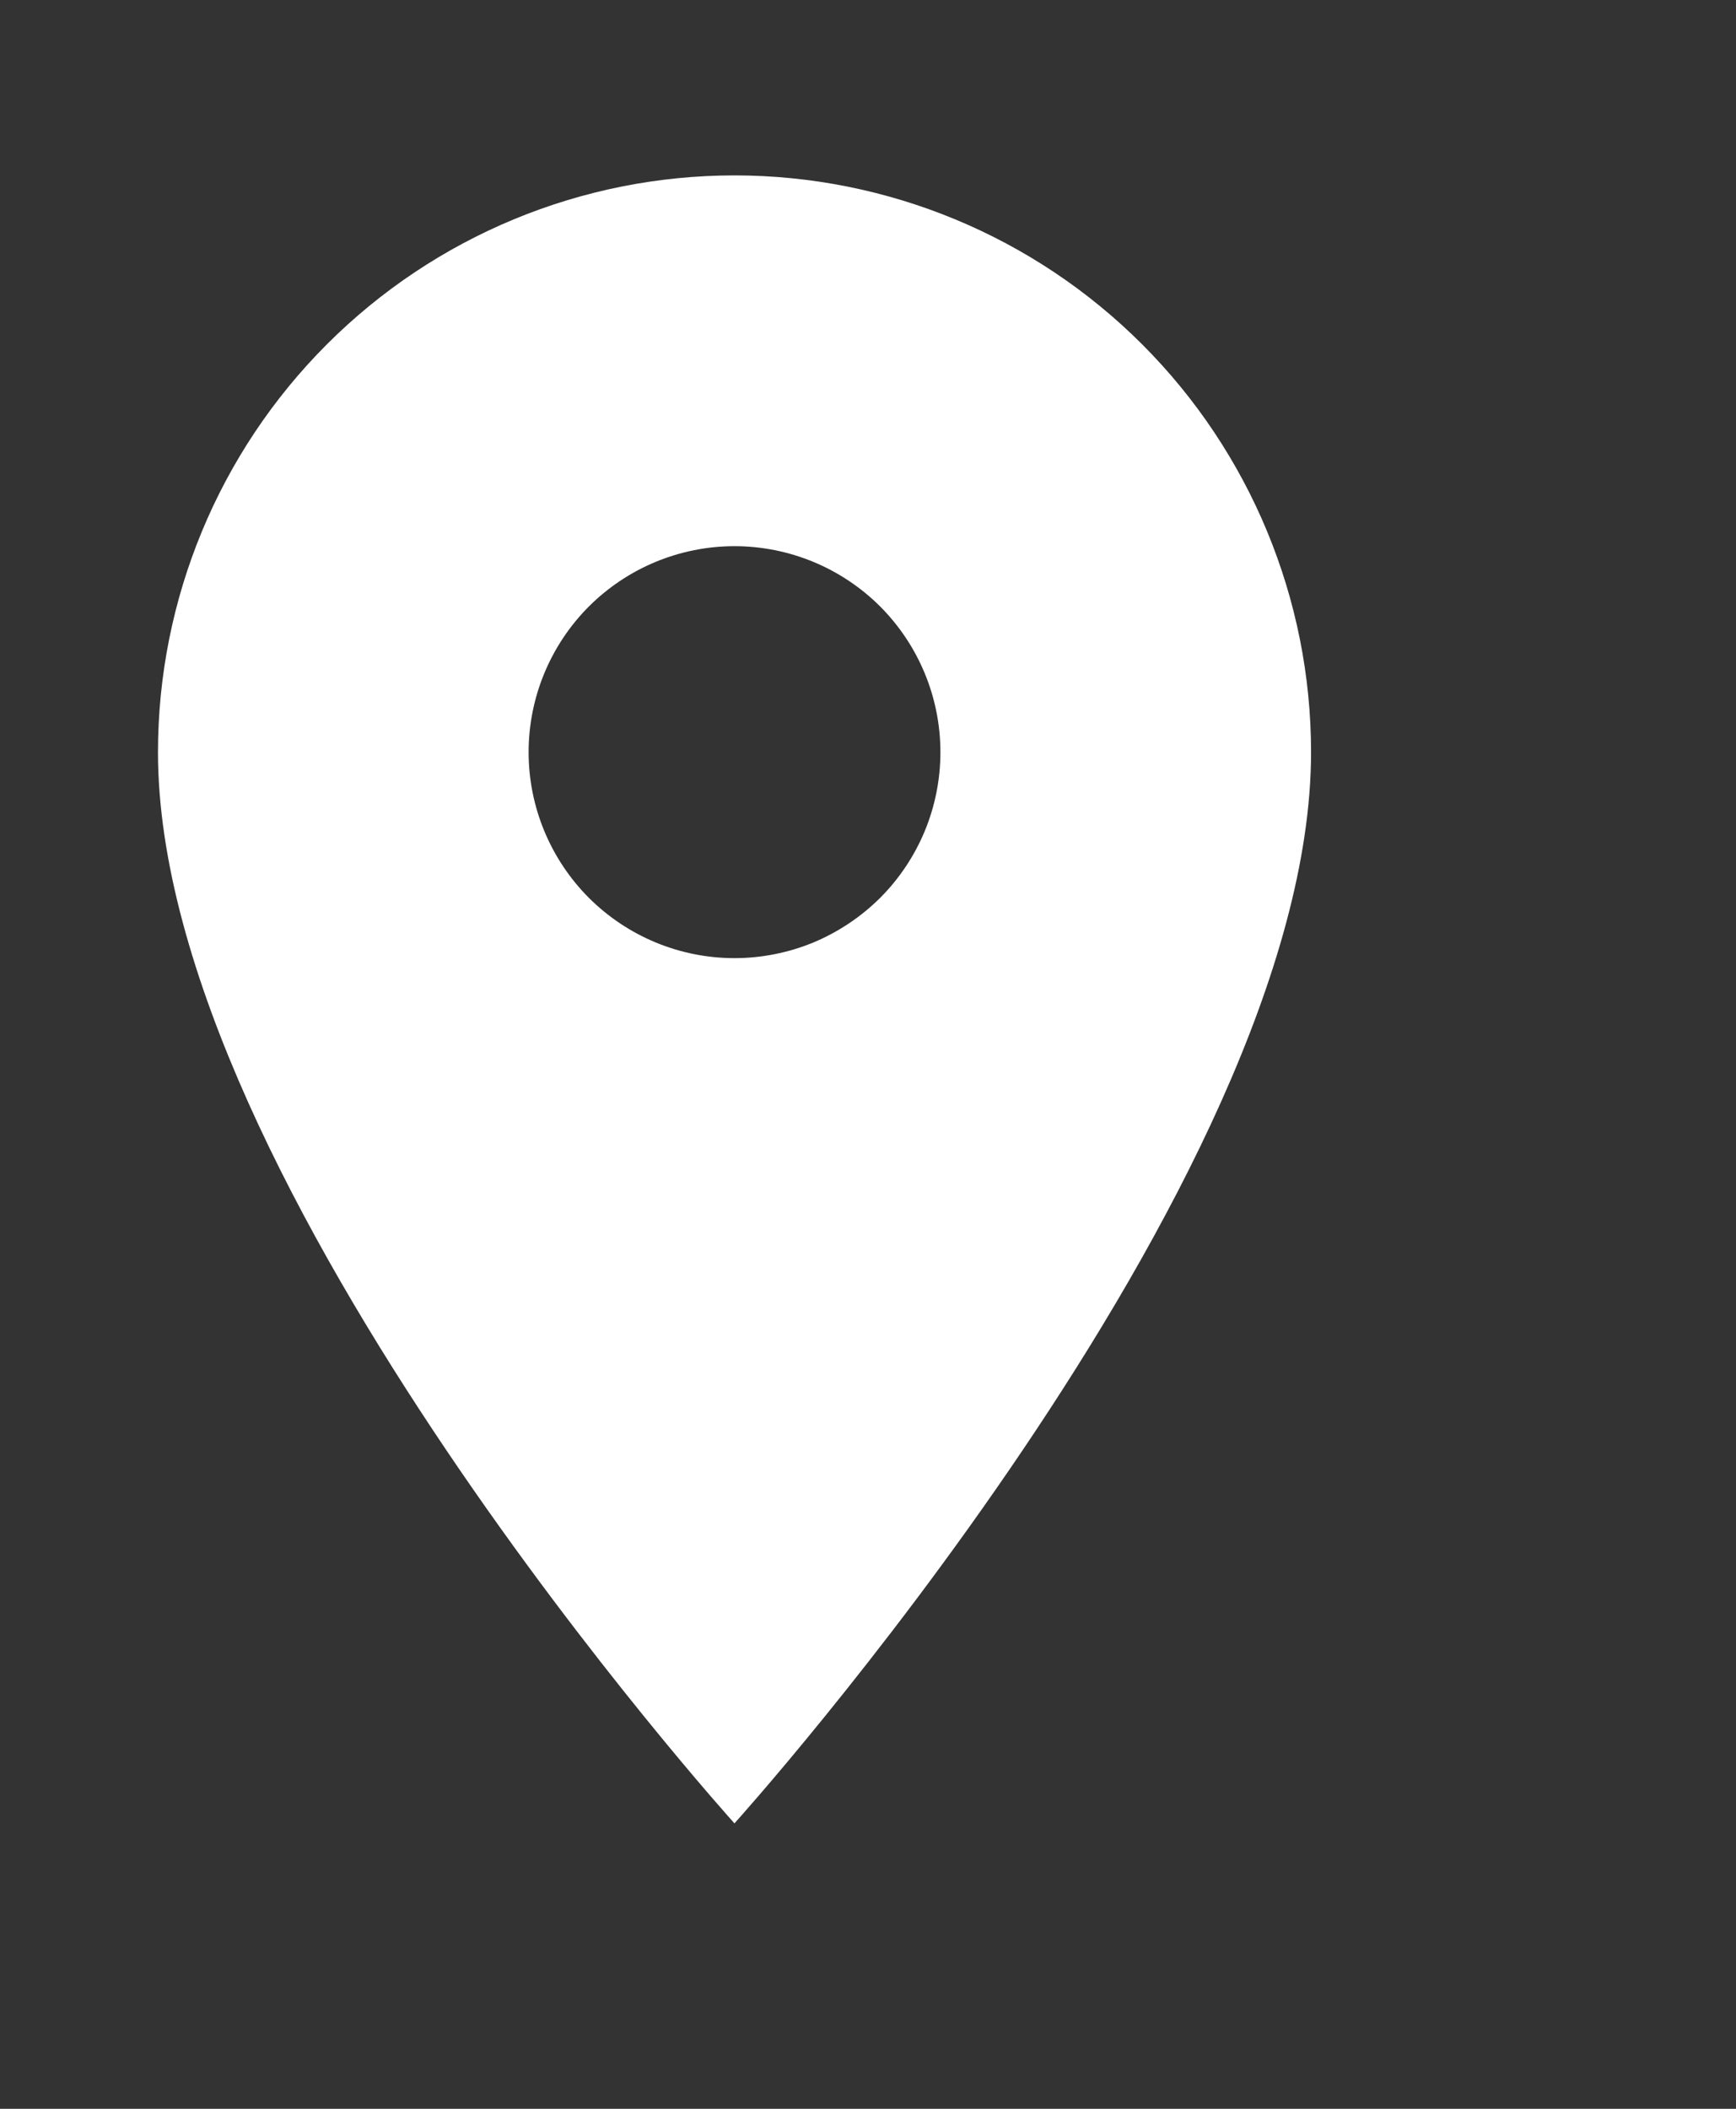 <svg width="14" height="17" viewBox="0 0 14 17" fill="none" xmlns="http://www.w3.org/2000/svg">
<rect x="0" y="0" width="14" height="17" fill="#333333" stroke="none"/>
<path d="M5.923 7.724C5.483 7.724 5.061 7.549 4.749 7.238C4.438 6.926 4.263 6.504 4.263 6.064C4.263 5.623 4.438 5.201 4.749 4.889C5.061 4.578 5.483 4.403 5.923 4.403C6.364 4.403 6.786 4.578 7.098 4.889C7.409 5.201 7.584 5.623 7.584 6.064C7.584 6.282 7.541 6.498 7.458 6.699C7.374 6.901 7.252 7.084 7.098 7.238C6.943 7.392 6.76 7.514 6.559 7.598C6.357 7.681 6.141 7.724 5.923 7.724ZM5.923 1.414C4.69 1.414 3.508 1.904 2.636 2.776C1.764 3.648 1.274 4.831 1.274 6.064C1.274 9.551 5.923 14.699 5.923 14.699C5.923 14.699 10.573 9.551 10.573 6.064C10.573 4.831 10.083 3.648 9.211 2.776C8.339 1.904 7.156 1.414 5.923 1.414Z" fill="white"/>
</svg>
